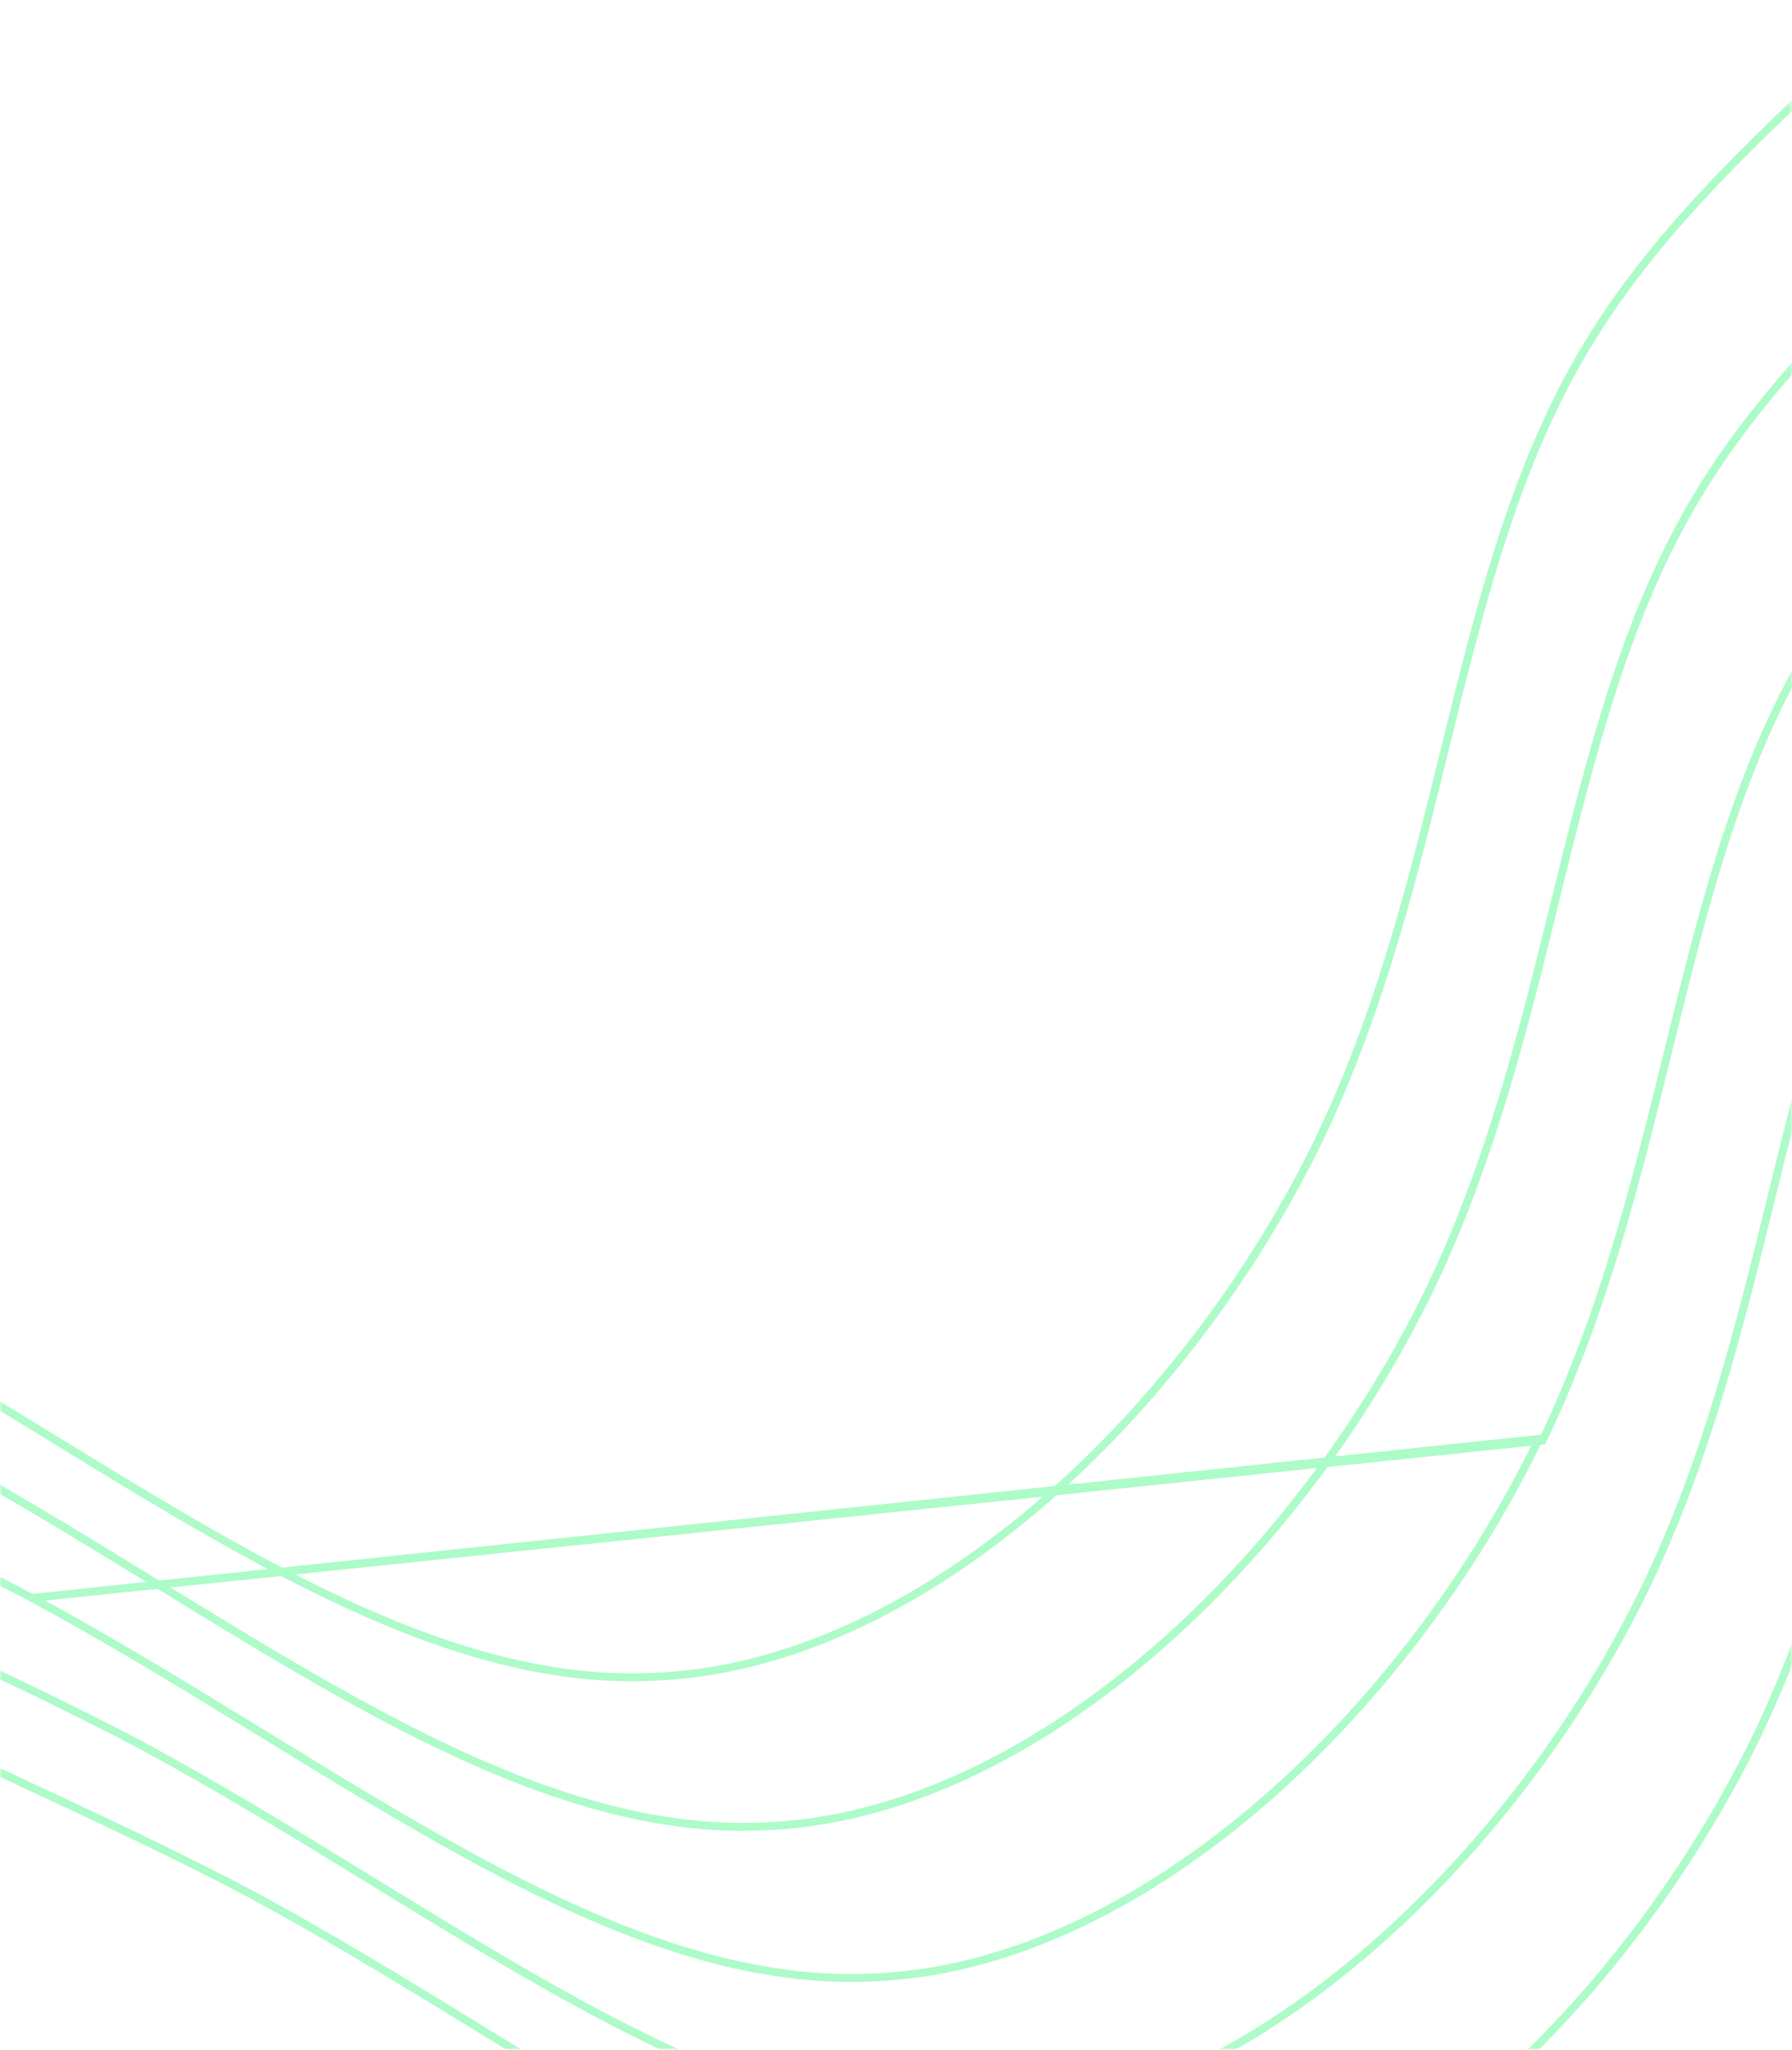 <svg width="452" height="517" viewBox="0 0 452 517" fill="none" xmlns="http://www.w3.org/2000/svg">
<mask id="mask0_77_1416" style="mask-type:alpha" maskUnits="userSpaceOnUse" x="0" y="0" width="452" height="517">
<rect x="452" width="517" height="452" rx="30" transform="rotate(90 452 0)" fill="#00D03B"/>
</mask>
<g mask="url(#mask0_77_1416)">
<path d="M63.495 477.882L63.503 477.886C82.746 488.281 101.413 499.677 119.628 510.857C120.499 511.391 121.368 511.925 122.237 512.458C139.549 523.086 156.455 533.465 173.1 542.572C208.078 561.71 241.75 575.14 275.351 573.48L275.362 573.479C308.846 572.211 342.36 555.724 371.755 530.789C401.14 505.862 426.331 472.554 443.163 437.798C458.507 405.765 466.739 372.319 474.725 339.878C475.367 337.267 476.008 334.663 476.651 332.066C485.273 297.251 494.253 263.816 512.282 235.114C529.95 206.769 556.28 182.587 582.013 158.953C582.682 158.339 583.35 157.726 584.018 157.112C610.434 132.843 635.949 109.067 650.931 81.73C680.574 26.62 668.778 -43.295 646.464 -122.652L646.462 -122.66C635.714 -162.23 622.602 -203.905 604.261 -235.563C585.909 -267.238 562.493 -288.607 531.209 -288.162L531.204 -288.162C515.627 -288.014 497.97 -282.349 478.851 -273.512C459.745 -264.682 439.279 -252.733 418.093 -240.106C415.546 -238.589 412.99 -237.062 410.424 -235.529C370.35 -211.588 328.012 -186.295 288.018 -176.195L288.01 -176.193C245.496 -165.827 205.586 -172.643 167.571 -182.023C159.608 -183.987 151.734 -186.062 143.939 -188.116C114.447 -195.888 86.081 -203.363 58.266 -203.454C-11.692 -203.198 -77.964 -155.758 -94.754 -93.231L-94.756 -93.224C-103.301 -62.191 -99.3 -27.256 -93.909 10.412C-93.433 13.741 -92.946 17.09 -92.456 20.46C-87.41 55.152 -82.058 91.95 -85.005 129.702L-85.006 129.708C-87.773 162.661 -96.776 196.421 -105.352 228.577C-107.588 236.961 -109.795 245.235 -111.854 253.358C-116.841 273.026 -120.968 291.809 -122.6 309.163C-124.232 326.519 -123.36 342.381 -118.399 356.232L-118.396 356.241C-108.728 384.092 -82.711 404.304 -49.231 422.69C-32.511 431.872 -13.99 440.567 5.193 449.523L7.365 450.537C25.862 459.171 44.926 468.07 63.495 477.882Z" stroke="#ADFBC8" stroke-width="2"/>
<path d="M35.534 440.166L35.542 440.17C54.785 450.565 73.452 461.961 91.668 473.141C92.538 473.675 93.407 474.209 94.276 474.742C111.588 485.371 128.494 495.749 145.139 504.856C180.117 523.994 213.789 537.425 247.39 535.764L247.401 535.764C280.885 534.495 314.399 518.008 343.794 493.073C373.179 468.146 398.37 434.838 415.202 400.082C430.546 368.049 438.778 334.603 446.764 302.162C447.406 299.551 448.047 296.947 448.69 294.351C457.312 259.535 466.292 226.101 484.321 197.398C501.989 169.053 528.319 144.871 554.052 121.238C554.721 120.624 555.389 120.01 556.057 119.397C582.473 95.127 607.988 71.351 622.97 44.015C652.613 -11.095 640.817 -81.01 618.503 -160.367L618.501 -160.376C607.753 -199.946 594.641 -241.621 576.3 -273.278C557.948 -304.954 534.532 -326.323 503.248 -325.878L503.243 -325.878C487.666 -325.73 470.009 -320.064 450.89 -311.228C431.784 -302.397 411.318 -290.449 390.132 -277.822C387.585 -276.305 385.029 -274.777 382.463 -273.244C342.389 -249.304 300.051 -224.011 260.057 -213.911L260.049 -213.909C217.535 -203.543 177.625 -210.359 139.61 -219.738C131.647 -221.703 123.773 -223.778 115.978 -225.832C86.486 -233.604 58.12 -241.079 30.305 -241.17C-39.653 -240.914 -105.925 -193.474 -122.715 -130.946L-122.717 -130.94C-131.261 -99.906 -127.261 -64.972 -121.87 -27.304C-121.394 -23.975 -120.907 -20.625 -120.416 -17.256C-115.371 17.436 -110.018 54.235 -112.966 91.986L-112.967 91.992C-115.734 124.945 -124.737 158.705 -133.313 190.861C-135.549 199.245 -137.755 207.52 -139.815 215.643C-144.802 235.31 -148.929 254.093 -150.561 271.447C-152.193 288.803 -151.321 304.666 -146.36 318.516L-146.357 318.525C-136.689 346.376 -110.672 366.588 -77.192 384.974C-60.471 394.156 -41.951 402.851 -22.767 411.808L-20.596 412.822C-2.099 421.456 16.965 430.355 35.534 440.166Z" stroke="#ADFBC8" stroke-width="2"/>
<path d="M8.076 403.061L8.068 403.057C-10.523 393.232 -29.611 384.321 -48.131 375.676L-50.304 374.661C-69.511 365.692 -88.054 356.986 -104.794 347.791C-138.316 329.381 -164.365 309.143 -174.046 281.256L-174.049 281.247C-179.017 267.379 -179.89 251.497 -178.257 234.12C-176.624 216.744 -172.493 197.938 -167.501 178.246C-165.439 170.113 -163.23 161.828 -160.992 153.434C-152.408 121.238 -143.395 87.437 -140.626 54.443L-140.625 54.437C-137.676 16.639 -143.036 -20.205 -148.089 -54.941C-148.58 -58.314 -149.068 -61.668 -149.545 -65.001C-154.945 -102.716 -158.951 -137.694 -150.398 -168.766L-150.396 -168.772C-133.588 -231.378 -67.237 -278.875 2.806 -279.127C30.654 -279.034 59.053 -271.549 88.58 -263.766C96.384 -261.709 104.268 -259.632 112.24 -257.664C150.301 -248.271 190.258 -241.445 232.823 -251.822L232.831 -251.824C272.871 -261.935 315.259 -287.258 355.38 -311.226C357.949 -312.761 360.508 -314.29 363.058 -315.809C384.269 -328.451 404.758 -340.413 423.887 -349.254C443.028 -358.1 460.706 -363.772 476.302 -363.92L476.307 -363.92C507.63 -364.364 531.075 -342.967 549.45 -311.251C567.814 -279.553 580.944 -237.826 591.706 -198.206L591.709 -198.198C614.052 -118.743 625.866 -48.741 596.191 6.437C581.193 33.807 555.647 57.613 529.2 81.912C528.531 82.526 527.862 83.141 527.193 83.756C501.429 107.418 475.068 131.629 457.38 160.01C457.38 160.01 457.38 160.01 457.38 160.01L458.234 160.537C438.941 191.256 430.034 227.451 420.756 265.154C412.767 297.619 404.503 331.202 389.096 363.37L8.076 403.061ZM8.076 403.061C27.342 413.47 46.032 424.88 64.27 436.075C65.142 436.61 66.013 437.145 66.882 437.679C84.216 448.321 101.142 458.713 117.807 467.832C152.828 486.995 186.541 500.444 220.182 498.783L220.193 498.782C253.717 497.514 287.271 481.008 316.7 456.043C346.119 431.086 371.339 397.738 388.189 362.939L8.076 403.061Z" stroke="#ADFBC8" stroke-width="2"/>
<path d="M-18.921 365.065L-18.913 365.069C0.33 375.464 18.997 386.86 37.212 398.04C38.083 398.574 38.952 399.108 39.821 399.641C57.133 410.269 74.039 420.648 90.684 429.755C125.662 448.893 159.334 462.324 192.935 460.663L192.946 460.662C226.43 459.394 259.944 442.907 289.339 417.972C318.724 393.045 343.915 359.737 360.747 324.981C376.091 292.948 384.323 259.502 392.309 227.061C392.951 224.45 393.592 221.846 394.235 219.25C402.857 184.434 411.837 151 429.866 122.297C447.534 93.952 473.864 69.77 499.597 46.137C500.266 45.523 500.934 44.909 501.602 44.296C528.018 20.026 553.533 -3.75 568.515 -31.087C598.158 -86.197 586.362 -156.112 564.048 -235.469L564.046 -235.477C553.298 -275.047 540.186 -316.722 521.845 -348.379C503.493 -380.055 480.077 -401.424 448.793 -400.979L448.788 -400.979C433.211 -400.831 415.554 -395.165 396.435 -386.329C377.329 -377.498 356.863 -365.55 335.677 -352.923C333.13 -351.406 330.574 -349.878 328.008 -348.345C287.934 -324.405 245.596 -299.112 205.602 -289.012L205.594 -289.01C163.08 -278.644 123.17 -285.46 85.155 -294.839C77.192 -296.804 69.318 -298.879 61.523 -300.933C32.031 -308.705 3.665 -316.18 -24.15 -316.271C-94.108 -316.015 -160.38 -268.575 -177.17 -206.047L-177.172 -206.041C-185.717 -175.007 -181.716 -140.073 -176.325 -102.405C-175.849 -99.076 -175.362 -95.727 -174.872 -92.357C-169.826 -57.665 -164.474 -20.866 -167.421 16.885L-167.422 16.891C-170.189 49.844 -179.192 83.604 -187.768 115.76C-190.004 124.144 -192.211 132.419 -194.27 140.542C-199.257 160.209 -203.384 178.992 -205.016 196.346C-206.648 213.702 -205.776 229.565 -200.815 243.415L-200.812 243.424C-191.144 271.275 -165.127 291.487 -131.647 309.873C-114.926 319.055 -96.406 327.75 -77.222 336.707L-75.051 337.721C-56.554 346.354 -37.49 355.253 -18.921 365.065Z" stroke="#ADFBC8" stroke-width="2"/>
<path d="M-46.883 327.349L-46.875 327.354C-27.632 337.749 -8.965 349.144 9.251 360.324C10.121 360.858 10.99 361.392 11.859 361.925C29.172 372.554 46.077 382.932 62.722 392.04C97.7 411.177 131.372 424.608 164.973 422.947L164.984 422.947C198.468 421.679 231.982 405.192 261.377 380.257C290.762 355.329 315.953 322.022 332.785 287.265C348.129 255.233 356.361 221.786 364.347 189.345C364.989 186.735 365.63 184.13 366.273 181.534C374.895 146.718 383.875 113.284 401.904 84.582C419.572 56.236 445.902 32.055 471.635 8.421C472.304 7.807 472.972 7.193 473.64 6.58C500.056 -17.689 525.571 -41.466 540.553 -68.802C570.196 -123.912 558.4 -193.827 536.086 -273.184L536.084 -273.193C525.336 -312.762 512.224 -354.438 493.883 -386.095C475.531 -417.771 452.115 -439.14 420.831 -438.695L420.826 -438.695C405.249 -438.547 387.592 -432.881 368.473 -424.045C349.367 -415.214 328.901 -403.266 307.715 -390.639C305.168 -389.121 302.612 -387.594 300.046 -386.061C259.972 -362.121 217.634 -336.828 177.64 -326.728L177.632 -326.726C135.118 -316.36 95.208 -323.176 57.193 -332.555C49.23 -334.52 41.356 -336.595 33.561 -338.649C4.069 -346.421 -24.297 -353.895 -52.112 -353.986C-122.07 -353.73 -188.342 -306.29 -205.132 -243.763L-205.134 -243.757C-213.678 -212.723 -209.678 -177.789 -204.287 -140.121C-203.811 -136.792 -203.324 -133.442 -202.833 -130.073C-197.788 -95.38 -192.435 -58.582 -195.383 -20.831L-195.384 -20.825C-198.151 12.128 -207.154 45.888 -215.73 78.044C-217.966 86.428 -220.172 94.703 -222.232 102.826C-227.219 122.494 -231.346 141.276 -232.978 158.631C-234.61 175.986 -233.738 191.849 -228.777 205.699L-228.774 205.708C-219.106 233.559 -193.089 253.771 -159.609 272.157C-142.888 281.339 -124.368 290.035 -105.184 298.991L-103.013 300.005C-84.516 308.639 -65.451 317.538 -46.883 327.349Z" stroke="#ADFBC8" stroke-width="2"/>
</g>
</svg>
